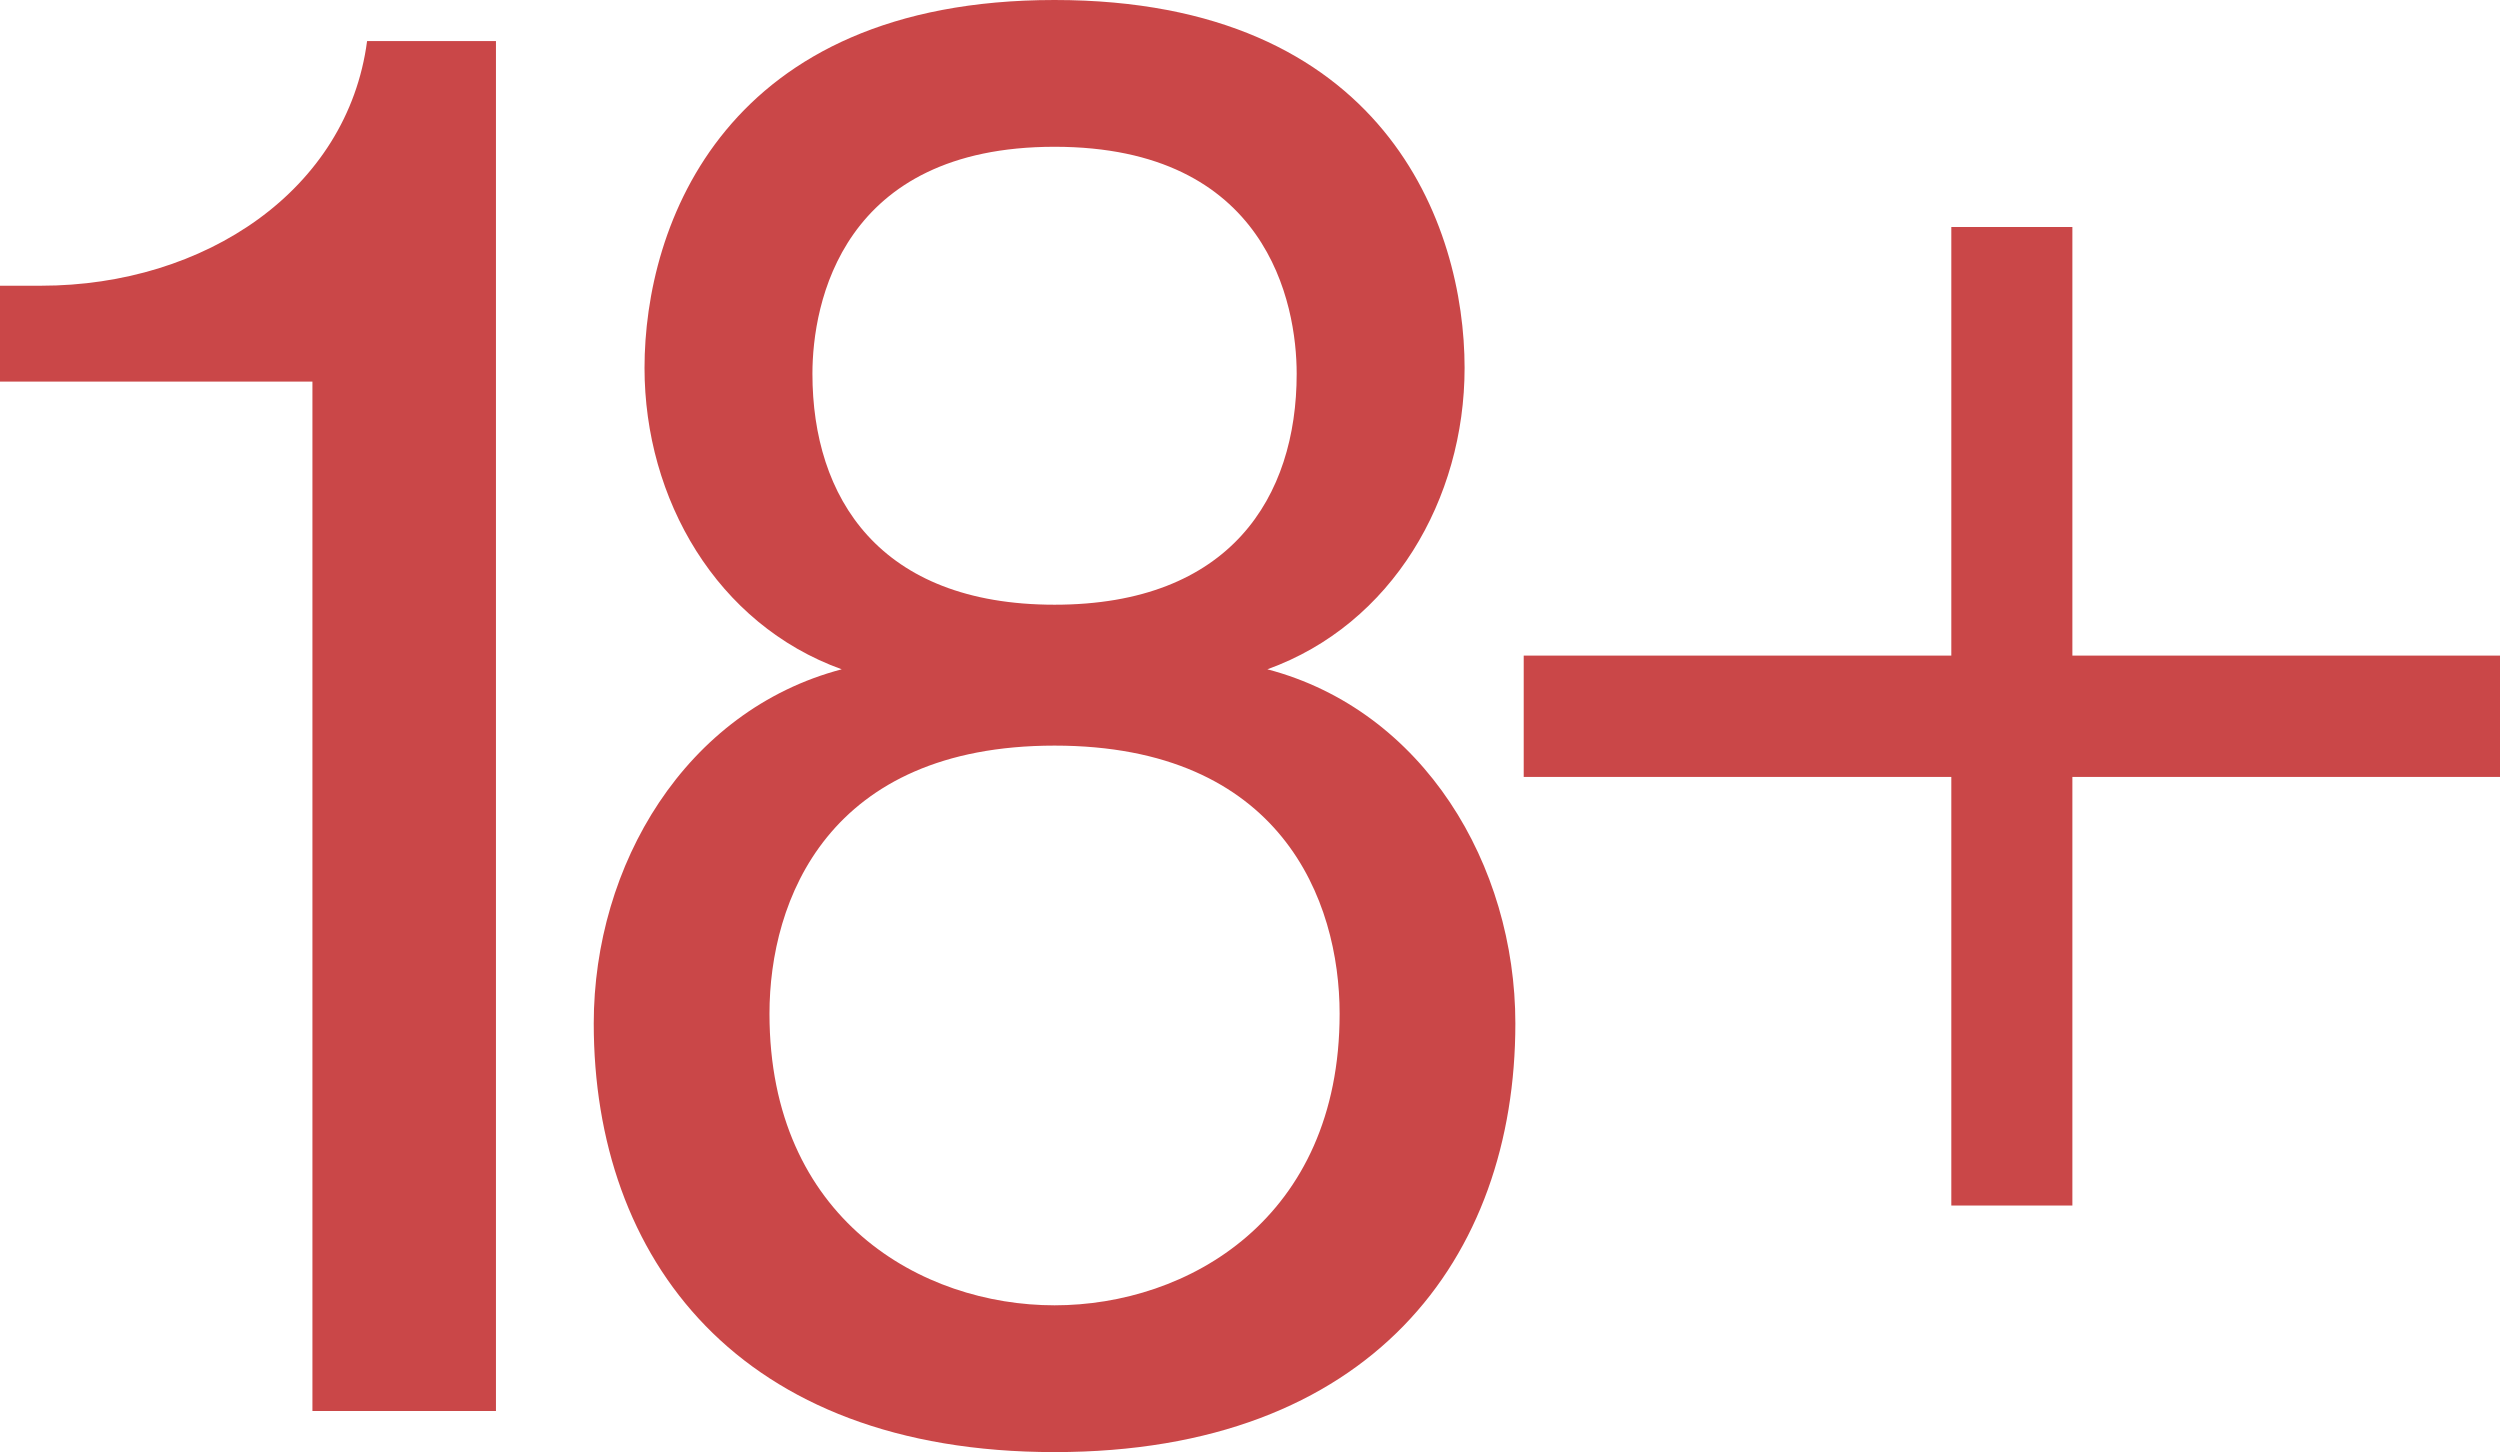<svg width="167" height="97" fill="none" xmlns="http://www.w3.org/2000/svg"><path d="M0 25.492h20.87v68.763h12.26V2.745h-8.609C23.217 12.681 13.695 19.086 2.74 19.086H0v6.406zm56.227 19.217C45.792 47.454 39.662 57.782 39.662 68.37c0 15.688 9.652 28.63 30.782 28.63 21.13 0 30.782-12.942 30.782-28.63 0-10.588-6.13-20.916-16.565-23.661 8.348-3.007 13.174-11.373 13.174-20.132C97.835 15.034 92.487 0 70.444 0s-27.39 15.034-27.39 24.577c0 8.759 4.825 17.125 13.173 20.132zm14.217-4.314c-11.739 0-16.174-7.19-16.174-15.426 0-4.706 1.957-15.164 16.174-15.164 14.217 0 16.174 10.458 16.174 15.164 0 8.236-4.435 15.426-16.174 15.426zm0 46.8c-8.87 0-19.043-5.752-19.043-19.478 0-7.582 3.913-17.91 19.043-17.91 15.13 0 19.043 10.328 19.043 17.91 0 13.726-10.174 19.478-19.043 19.478zm31.34-43.401v8.105h28.564v28.63h8.087v-28.63H167v-8.105h-28.565v-28.63h-8.087v28.63h-28.564z" fill="#CA4748"/></svg>